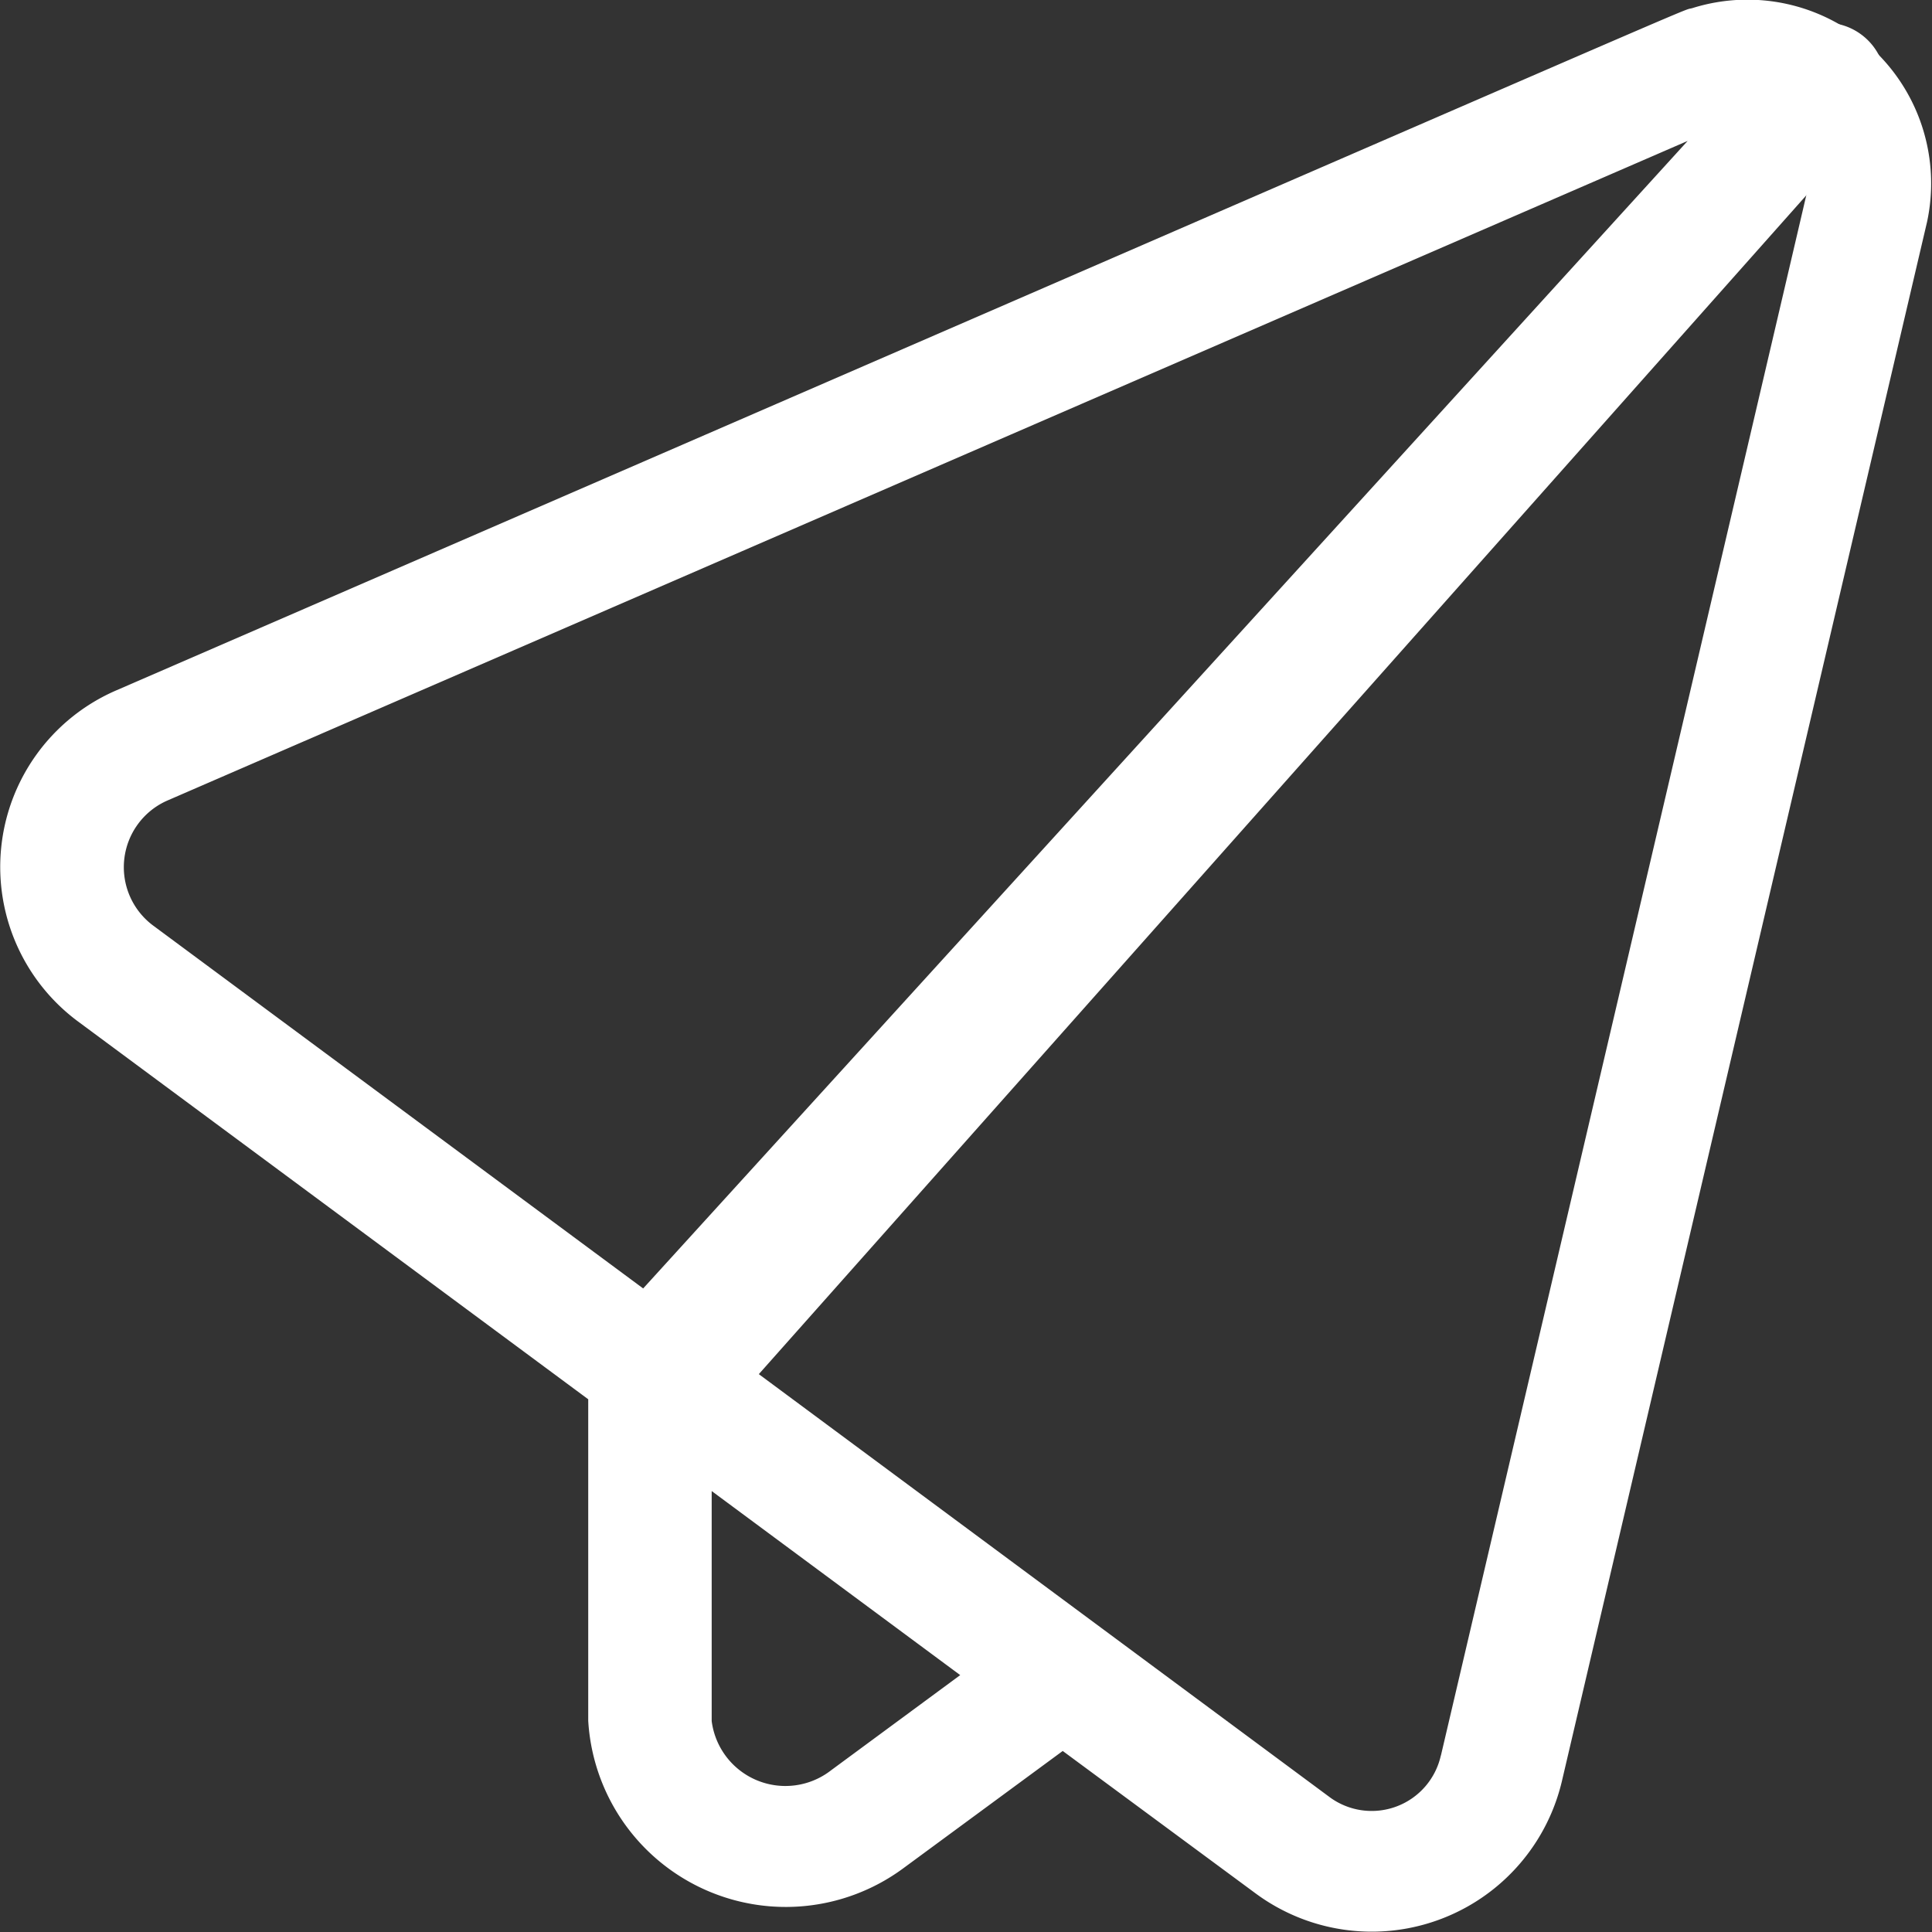 <svg xmlns="http://www.w3.org/2000/svg" width="20" height="20" viewBox="0 0 30 30">
  <rect x="0" y="0" width="30" height="30" fill="#333333" stroke="none"/>
  <g id="paper" transform="translate(-5.977)">
    <path id="Path_6976" data-name="Path 6976" d="M159.265,28.4a.939.939,0,0,1-.7-1.561L176.289,6.9a.938.938,0,1,1,1.4,1.246L159.967,28.09A.936.936,0,0,1,159.265,28.4Z" transform="translate(-142.696 -6.202)" fill="#fff"/>
    <path id="Path_6977" data-name="Path 6977" d="M32.256.126C31.995.2,33.72-.533,7.792,10.716a2.987,2.987,0,0,0-.6,5.148l7.919,5.864v4.992A3.073,3.073,0,0,0,20,29.013l2.479-1.824L25.473,29.4a3.034,3.034,0,0,0,4.754-1.729L35.9,3.447A2.853,2.853,0,0,0,32.256.126Zm-.074,2.063L15.964,20.007,8.351,14.369a1.13,1.13,0,0,1,.222-1.937L32.181,2.189Zm-13.3,25.3a1.154,1.154,0,0,1-1.854-.765V23.153l3.859,2.858Zm9.468-.229a1.1,1.1,0,0,1-1.718.652L17.5,21.145,34.038,2.975c-.009.052-5.608,23.952-5.686,24.282Z" transform="translate(0 0)" fill="#fff"/>
  </g>
</svg>
